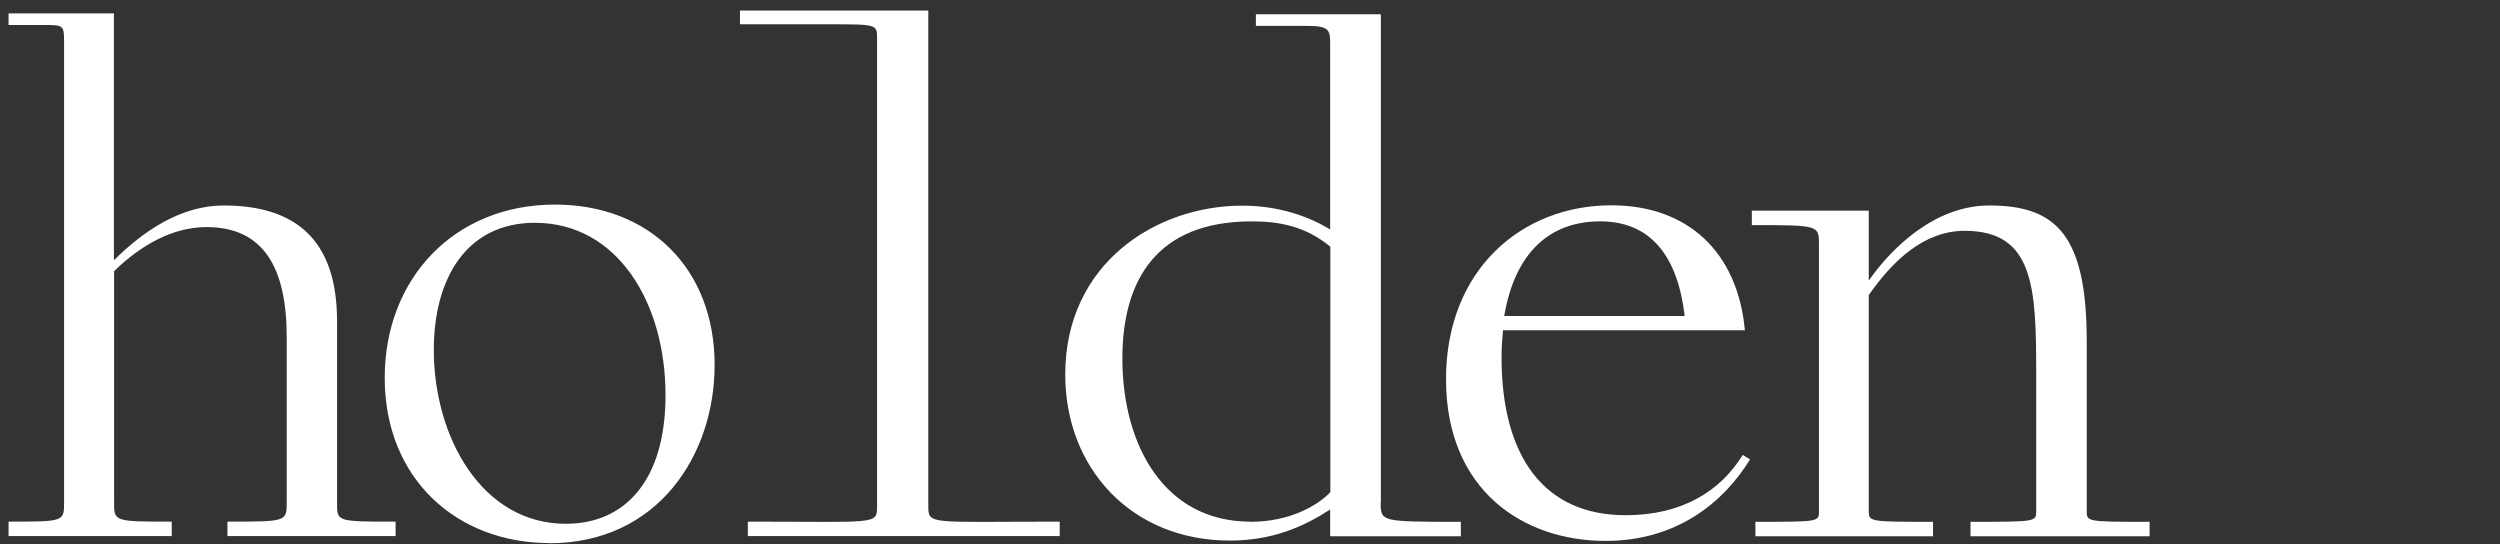 <?xml version="1.0" encoding="UTF-8"?>
<!DOCTYPE svg PUBLIC "-//W3C//DTD SVG 1.1//EN" "http://www.w3.org/Graphics/SVG/1.1/DTD/svg11.dtd">
<!-- Creator: CorelDRAW X6 -->
<svg xmlns="http://www.w3.org/2000/svg" xml:space="preserve" width="100%" height="100%" version="1.1" style="shape-rendering:geometricPrecision; text-rendering:geometricPrecision; image-rendering:optimizeQuality; fill-rule:evenodd; clip-rule:evenodd"
viewBox="0 0 14004 3050"
 xmlns:xlink="http://www.w3.org/1999/xlink">
 <rect x="0" y="0" width="14004" height="3050" fill="#333333" stroke="none"/>
 <defs>
  <style type="text/css">
   <![CDATA[
    .fil0 {fill:white;fill-rule:nonzero}
   ]]>
  </style>
 </defs>
 <g id="Warstwa_x0020_1">
  <path class="fil0" d="M1888 2813l0 -1015c0,-461 -239,-647 -635,-647 -239,0 -449,142 -615,307l0 -1383 -590 0 0 65 194 0c117,0 117,0 117,105l0 2568c0,109 0,109 -311,109l0 81 914 0 0 -81c-323,0 -323,0 -323,-109l0 -1294c150,-146 328,-247 518,-247 315,0 449,222 449,615l0 926c0,109 0,109 -332,109l0 81 942 0 0 -81c-336,0 -328,0 -328,-109zm1189 230c607,0 926,-493 926,-999 0,-542 -368,-898 -894,-898 -566,0 -954,416 -954,970 0,570 408,926 922,926zm93 -109c-473,0 -740,-489 -740,-974 0,-404 186,-712 566,-712 461,0 732,445 732,966 0,481 -230,720 -558,720zm1019 69l1747 0 0 -81c-736,0 -736,20 -736,-89l0 -2774 -1055 0 0 77 501 0c267,0 267,0 267,81l0 2616c0,109 4,89 -724,89l0 81zm3546 -190l0 -2733 -700 0 0 65 287 0c117,0 129,20 129,93l0 1047c-121,-73 -287,-133 -493,-133 -481,0 -991,323 -991,946 0,526 372,930 922,930 239,0 412,-77 562,-174l0 150 732 0 0 -81c-449,0 -449,0 -449,-109zm-732 109c-481,0 -716,-429 -716,-914 0,-445 198,-768 724,-768 158,0 303,28 441,142l0 1375c-73,77 -230,166 -449,166zm2758 -372c-125,202 -340,336 -655,336 -453,0 -695,-323 -695,-886 0,-53 4,-101 8,-150l1355 0c-40,-437 -319,-700 -748,-700 -501,0 -926,360 -926,974 0,623 433,906 894,906 400,0 663,-218 809,-457l-40 -24zm-797 -1310c279,0 433,190 473,530l-1011 0c61,-360 259,-530 538,-530zm2725 1621l0 -950c0,-598 -174,-760 -546,-760 -299,0 -542,230 -675,421l0 -392 -655 0 0 81c376,0 376,0 376,109l0 1492c0,61 4,61 -356,61l0 81 995 0 0 -81c-356,0 -360,0 -360,-61l0 -1209c133,-190 307,-360 538,-360 388,0 400,319 400,797l0 772c0,61 0,61 -368,61l0 81 1003 0 0 -81c-352,0 -352,0 -352,-61z"/>
 </g>
</svg>
